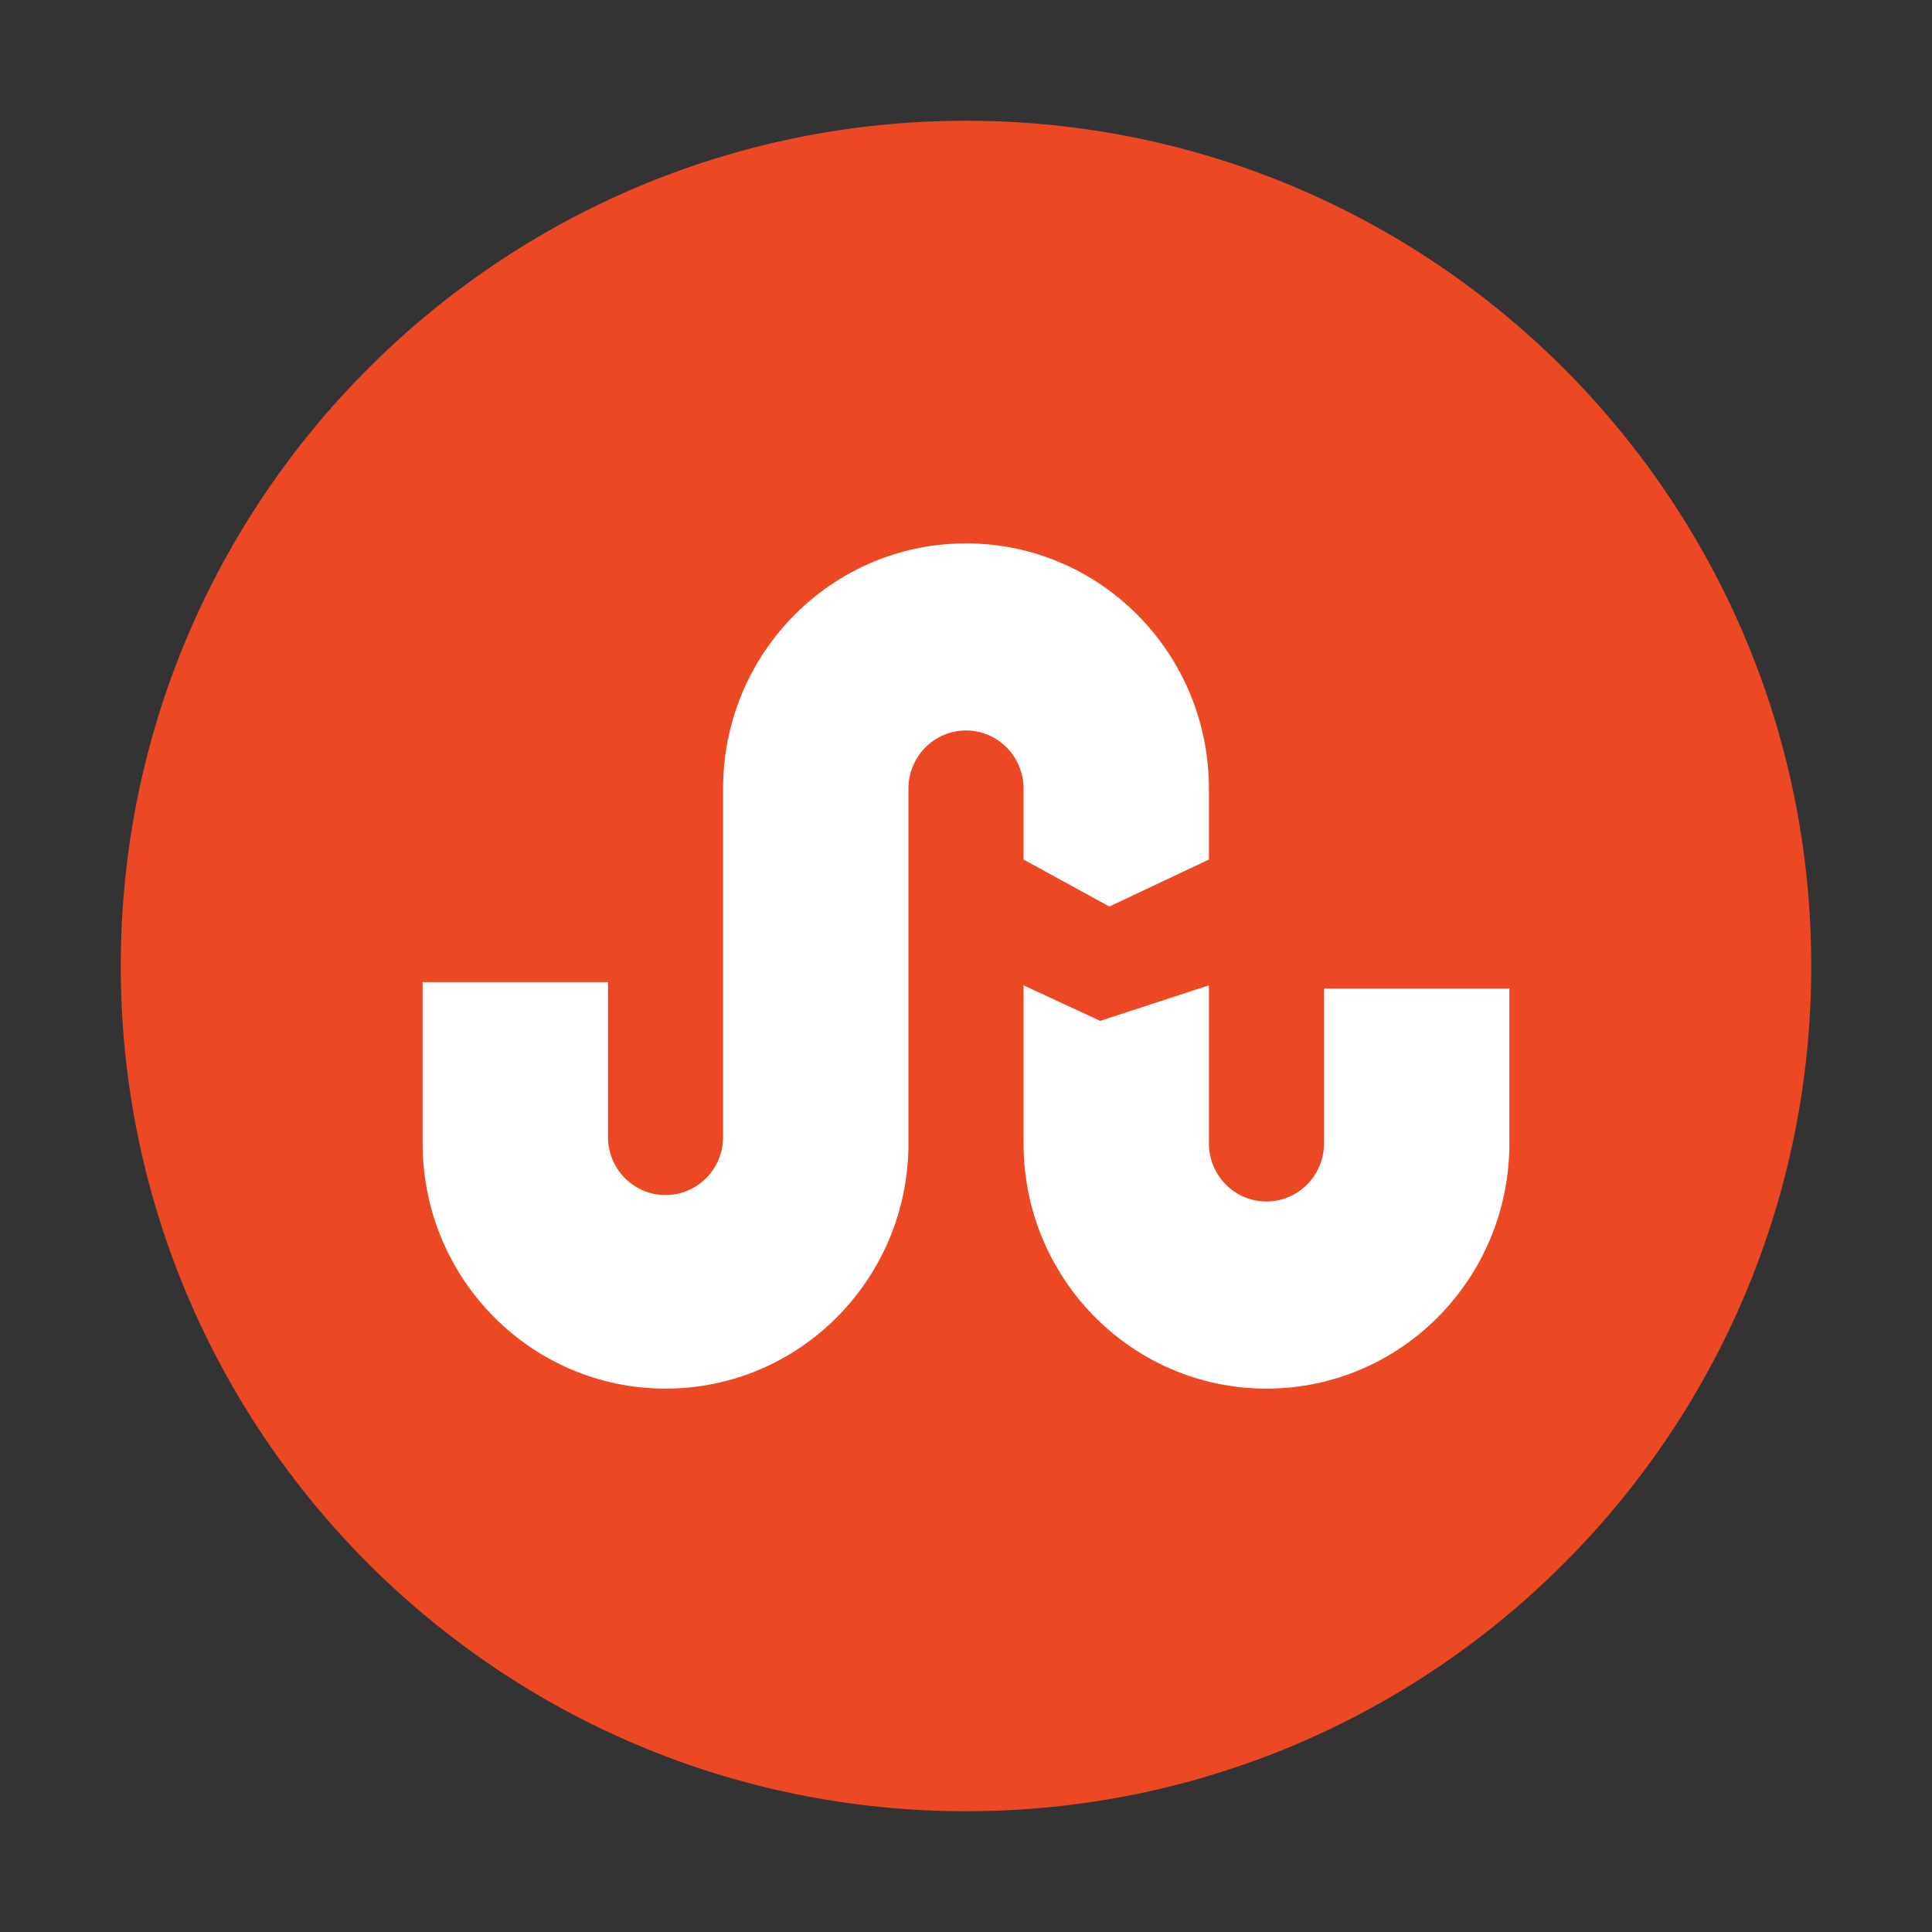 <svg width="64" height="64" viewBox="0 0 64 64" fill="none" xmlns="http://www.w3.org/2000/svg">
<rect x="0" y="0" width="64" height="64" fill="#333333" stroke="none"/>
<path fill-rule="evenodd" clip-rule="evenodd" d="M60 32C60 47.464 47.464 60 32 60C16.536 60 4 47.464 4 32C4 16.536 16.536 4 32 4C47.464 4 60 16.536 60 32V32Z" fill="#EB4823"/>
<path fill-rule="evenodd" clip-rule="evenodd" d="M32 18C27.556 18 23.953 21.636 23.953 26.122V37.664C23.953 38.727 23.1 39.588 22.047 39.588C20.994 39.588 20.141 38.727 20.141 37.664V32.534H14V37.878C14 42.364 17.603 46 22.047 46C26.491 46 30.094 42.364 30.094 37.878V26.122C30.094 25.06 30.947 24.198 32 24.198C33.053 24.198 33.906 25.06 33.906 26.122V28.473L36.75 30.03L40.047 28.473V26.122C40.047 21.636 36.444 18 32 18ZM33.906 32.641V37.878C33.906 42.364 37.509 46 41.953 46C46.397 46 50 42.364 50 37.878V32.748H43.859V37.878C43.859 38.94 43.006 39.801 41.953 39.801C40.9 39.801 40.047 38.94 40.047 37.878V32.641L36.447 33.817L33.906 32.641Z" fill="white"/>
</svg>
